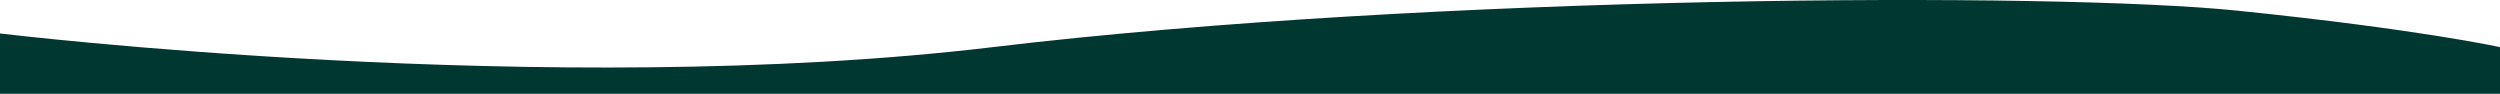 <svg xmlns="http://www.w3.org/2000/svg" width="1440" height="54.047" viewBox="0 0 1440 54.047">
  <path id="Path_236" data-name="Path 236" d="M0,503.25s317.077,38.312,571.694,7.887,611.877-31.828,717.159-21.015S1440,511.137,1440,511.137v26.886H0Z" transform="translate(0 -483.977)" fill="#003831"/>
</svg>
